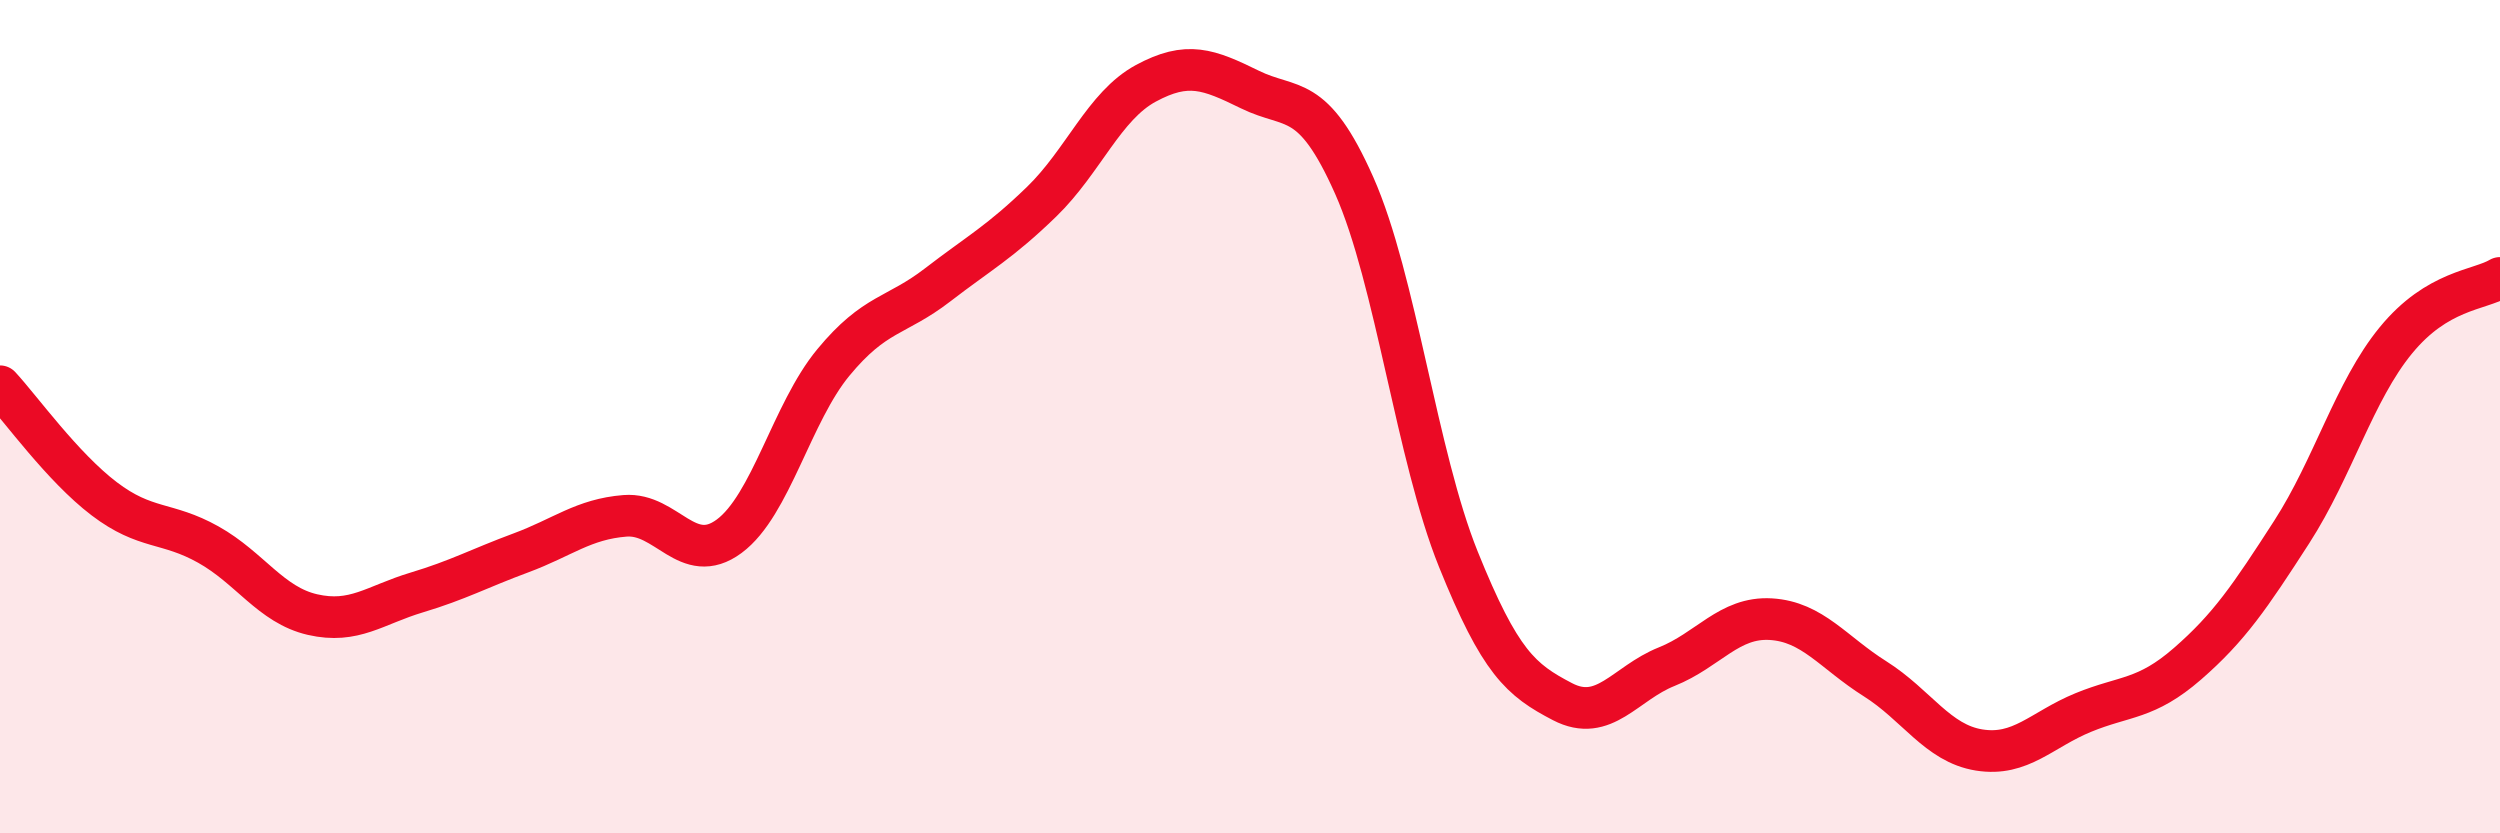 
    <svg width="60" height="20" viewBox="0 0 60 20" xmlns="http://www.w3.org/2000/svg">
      <path
        d="M 0,9.27 C 0.5,9.81 1.5,11.21 2.5,11.97 C 3.5,12.73 4,12.51 5,13.07 C 6,13.63 6.5,14.52 7.5,14.75 C 8.5,14.98 9,14.52 10,14.22 C 11,13.92 11.5,13.64 12.5,13.27 C 13.5,12.9 14,12.46 15,12.38 C 16,12.3 16.5,13.61 17.5,12.87 C 18.5,12.13 19,9.91 20,8.7 C 21,7.49 21.5,7.61 22.5,6.84 C 23.5,6.07 24,5.81 25,4.84 C 26,3.87 26.5,2.54 27.5,2 C 28.5,1.46 29,1.66 30,2.15 C 31,2.64 31.5,2.2 32.5,4.45 C 33.5,6.7 34,10.94 35,13.42 C 36,15.9 36.5,16.32 37.5,16.84 C 38.5,17.36 39,16.4 40,16 C 41,15.6 41.5,14.8 42.5,14.86 C 43.5,14.92 44,15.66 45,16.29 C 46,16.92 46.5,17.84 47.5,18 C 48.5,18.16 49,17.51 50,17.1 C 51,16.69 51.5,16.8 52.5,15.93 C 53.5,15.06 54,14.32 55,12.77 C 56,11.22 56.5,9.39 57.5,8.17 C 58.5,6.95 59.5,6.97 60,6.67L60 20L0 20Z"
        fill="#EB0A25"
        opacity="0.1"
        stroke-linecap="round"
        stroke-linejoin="round"
      />
      <path
        d="M 0,9.27 C 0.5,9.81 1.5,11.21 2.5,11.97 C 3.5,12.73 4,12.51 5,13.07 C 6,13.63 6.5,14.52 7.5,14.75 C 8.5,14.98 9,14.52 10,14.22 C 11,13.92 11.5,13.64 12.5,13.27 C 13.5,12.9 14,12.46 15,12.38 C 16,12.3 16.5,13.61 17.5,12.87 C 18.5,12.13 19,9.91 20,8.7 C 21,7.49 21.5,7.61 22.5,6.84 C 23.5,6.07 24,5.81 25,4.84 C 26,3.87 26.5,2.54 27.5,2 C 28.5,1.46 29,1.66 30,2.15 C 31,2.64 31.5,2.2 32.5,4.45 C 33.5,6.7 34,10.94 35,13.42 C 36,15.9 36.5,16.32 37.5,16.84 C 38.5,17.36 39,16.4 40,16 C 41,15.6 41.5,14.8 42.5,14.86 C 43.5,14.92 44,15.66 45,16.29 C 46,16.92 46.5,17.84 47.5,18 C 48.5,18.16 49,17.51 50,17.1 C 51,16.69 51.5,16.8 52.5,15.93 C 53.5,15.06 54,14.32 55,12.77 C 56,11.22 56.5,9.39 57.5,8.17 C 58.5,6.95 59.5,6.97 60,6.67"
        stroke="#EB0A25"
        stroke-width="1"
        fill="none"
        stroke-linecap="round"
        stroke-linejoin="round"
      />
    </svg>
  